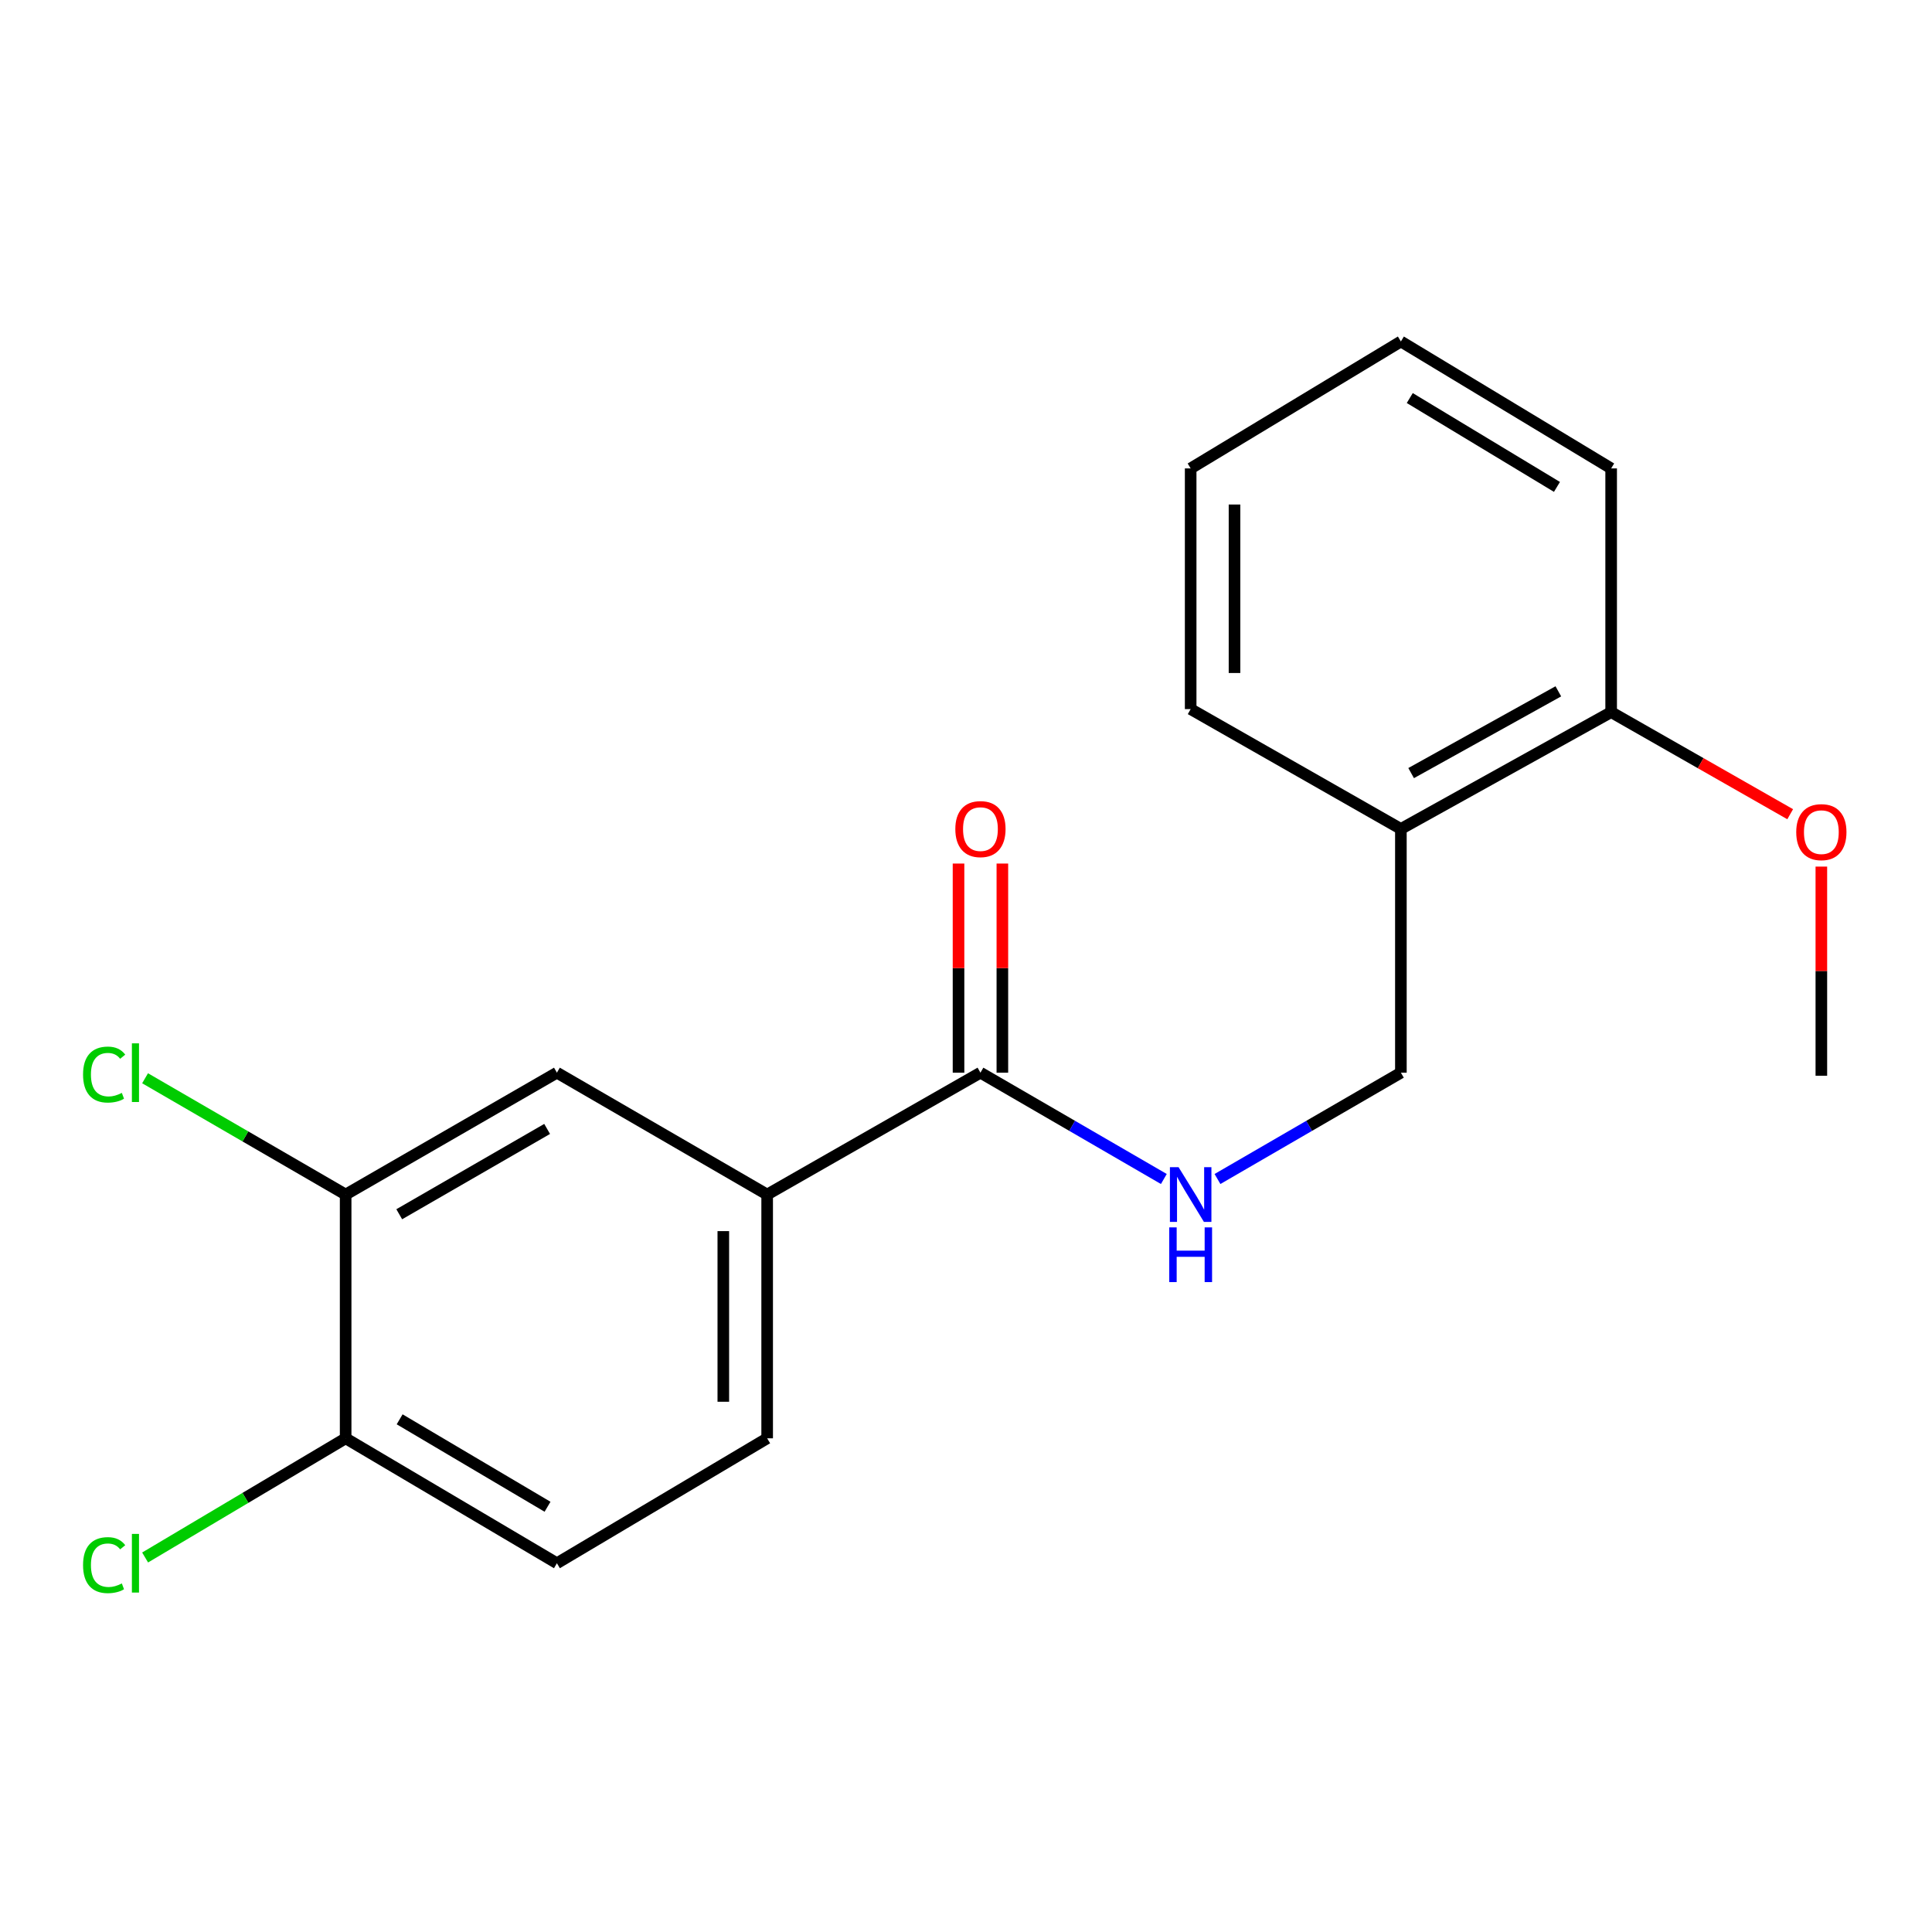 <?xml version='1.0' encoding='iso-8859-1'?>
<svg version='1.1' baseProfile='full'
              xmlns='http://www.w3.org/2000/svg'
                      xmlns:rdkit='http://www.rdkit.org/xml'
                      xmlns:xlink='http://www.w3.org/1999/xlink'
                  xml:space='preserve'
width='1000px' height='1000px' viewBox='0 0 1000 1000'>
<!-- END OF HEADER -->
<rect style='opacity:1.0;fill:#FFFFFF;stroke:none' width='1000' height='1000' x='0' y='0'> </rect>
<path class='bond-0' d='M 507.477,555.215 L 397.079,618.299' style='fill:none;fill-rule:evenodd;stroke:#000000;stroke-width:6px;stroke-linecap:butt;stroke-linejoin:miter;stroke-opacity:1' />
<path class='bond-1' d='M 507.477,555.215 L 554.939,582.732' style='fill:none;fill-rule:evenodd;stroke:#000000;stroke-width:6px;stroke-linecap:butt;stroke-linejoin:miter;stroke-opacity:1' />
<path class='bond-1' d='M 554.939,582.732 L 602.402,610.25' style='fill:none;fill-rule:evenodd;stroke:#0000FF;stroke-width:6px;stroke-linecap:butt;stroke-linejoin:miter;stroke-opacity:1' />
<path class='bond-7' d='M 518.823,555.215 L 518.823,501.093' style='fill:none;fill-rule:evenodd;stroke:#000000;stroke-width:6px;stroke-linecap:butt;stroke-linejoin:miter;stroke-opacity:1' />
<path class='bond-7' d='M 518.823,501.093 L 518.823,446.972' style='fill:none;fill-rule:evenodd;stroke:#FF0000;stroke-width:6px;stroke-linecap:butt;stroke-linejoin:miter;stroke-opacity:1' />
<path class='bond-7' d='M 496.131,555.215 L 496.131,501.093' style='fill:none;fill-rule:evenodd;stroke:#000000;stroke-width:6px;stroke-linecap:butt;stroke-linejoin:miter;stroke-opacity:1' />
<path class='bond-7' d='M 496.131,501.093 L 496.131,446.972' style='fill:none;fill-rule:evenodd;stroke:#FF0000;stroke-width:6px;stroke-linecap:butt;stroke-linejoin:miter;stroke-opacity:1' />
<path class='bond-3' d='M 397.079,618.299 L 288.256,555.215' style='fill:none;fill-rule:evenodd;stroke:#000000;stroke-width:6px;stroke-linecap:butt;stroke-linejoin:miter;stroke-opacity:1' />
<path class='bond-8' d='M 397.079,618.299 L 397.079,744.469' style='fill:none;fill-rule:evenodd;stroke:#000000;stroke-width:6px;stroke-linecap:butt;stroke-linejoin:miter;stroke-opacity:1' />
<path class='bond-8' d='M 374.386,637.225 L 374.386,725.543' style='fill:none;fill-rule:evenodd;stroke:#000000;stroke-width:6px;stroke-linecap:butt;stroke-linejoin:miter;stroke-opacity:1' />
<path class='bond-6' d='M 630.171,610.25 L 677.633,582.732' style='fill:none;fill-rule:evenodd;stroke:#0000FF;stroke-width:6px;stroke-linecap:butt;stroke-linejoin:miter;stroke-opacity:1' />
<path class='bond-6' d='M 677.633,582.732 L 725.096,555.215' style='fill:none;fill-rule:evenodd;stroke:#000000;stroke-width:6px;stroke-linecap:butt;stroke-linejoin:miter;stroke-opacity:1' />
<path class='bond-2' d='M 178.905,618.299 L 288.256,555.215' style='fill:none;fill-rule:evenodd;stroke:#000000;stroke-width:6px;stroke-linecap:butt;stroke-linejoin:miter;stroke-opacity:1' />
<path class='bond-2' d='M 206.647,628.493 L 283.193,584.333' style='fill:none;fill-rule:evenodd;stroke:#000000;stroke-width:6px;stroke-linecap:butt;stroke-linejoin:miter;stroke-opacity:1' />
<path class='bond-11' d='M 178.905,618.299 L 126.998,588.202' style='fill:none;fill-rule:evenodd;stroke:#000000;stroke-width:6px;stroke-linecap:butt;stroke-linejoin:miter;stroke-opacity:1' />
<path class='bond-11' d='M 126.998,588.202 L 75.092,558.105' style='fill:none;fill-rule:evenodd;stroke:#00CC00;stroke-width:6px;stroke-linecap:butt;stroke-linejoin:miter;stroke-opacity:1' />
<path class='bond-19' d='M 178.905,618.299 L 178.905,744.469' style='fill:none;fill-rule:evenodd;stroke:#000000;stroke-width:6px;stroke-linecap:butt;stroke-linejoin:miter;stroke-opacity:1' />
<path class='bond-4' d='M 725.096,429.058 L 725.096,555.215' style='fill:none;fill-rule:evenodd;stroke:#000000;stroke-width:6px;stroke-linecap:butt;stroke-linejoin:miter;stroke-opacity:1' />
<path class='bond-9' d='M 725.096,429.058 L 833.931,368.596' style='fill:none;fill-rule:evenodd;stroke:#000000;stroke-width:6px;stroke-linecap:butt;stroke-linejoin:miter;stroke-opacity:1' />
<path class='bond-9' d='M 730.401,400.152 L 806.586,357.828' style='fill:none;fill-rule:evenodd;stroke:#000000;stroke-width:6px;stroke-linecap:butt;stroke-linejoin:miter;stroke-opacity:1' />
<path class='bond-14' d='M 725.096,429.058 L 616.286,367.032' style='fill:none;fill-rule:evenodd;stroke:#000000;stroke-width:6px;stroke-linecap:butt;stroke-linejoin:miter;stroke-opacity:1' />
<path class='bond-5' d='M 178.905,744.469 L 288.256,809.129' style='fill:none;fill-rule:evenodd;stroke:#000000;stroke-width:6px;stroke-linecap:butt;stroke-linejoin:miter;stroke-opacity:1' />
<path class='bond-5' d='M 206.857,734.635 L 283.404,779.897' style='fill:none;fill-rule:evenodd;stroke:#000000;stroke-width:6px;stroke-linecap:butt;stroke-linejoin:miter;stroke-opacity:1' />
<path class='bond-12' d='M 178.905,744.469 L 127.008,775.312' style='fill:none;fill-rule:evenodd;stroke:#000000;stroke-width:6px;stroke-linecap:butt;stroke-linejoin:miter;stroke-opacity:1' />
<path class='bond-12' d='M 127.008,775.312 L 75.112,806.155' style='fill:none;fill-rule:evenodd;stroke:#00CC00;stroke-width:6px;stroke-linecap:butt;stroke-linejoin:miter;stroke-opacity:1' />
<path class='bond-10' d='M 397.079,744.469 L 288.256,809.129' style='fill:none;fill-rule:evenodd;stroke:#000000;stroke-width:6px;stroke-linecap:butt;stroke-linejoin:miter;stroke-opacity:1' />
<path class='bond-13' d='M 833.931,368.596 L 880.264,395.016' style='fill:none;fill-rule:evenodd;stroke:#000000;stroke-width:6px;stroke-linecap:butt;stroke-linejoin:miter;stroke-opacity:1' />
<path class='bond-13' d='M 880.264,395.016 L 926.597,421.436' style='fill:none;fill-rule:evenodd;stroke:#FF0000;stroke-width:6px;stroke-linecap:butt;stroke-linejoin:miter;stroke-opacity:1' />
<path class='bond-15' d='M 833.931,368.596 L 833.931,242.451' style='fill:none;fill-rule:evenodd;stroke:#000000;stroke-width:6px;stroke-linecap:butt;stroke-linejoin:miter;stroke-opacity:1' />
<path class='bond-16' d='M 942.728,448.548 L 942.728,502.676' style='fill:none;fill-rule:evenodd;stroke:#FF0000;stroke-width:6px;stroke-linecap:butt;stroke-linejoin:miter;stroke-opacity:1' />
<path class='bond-16' d='M 942.728,502.676 L 942.728,556.803' style='fill:none;fill-rule:evenodd;stroke:#000000;stroke-width:6px;stroke-linecap:butt;stroke-linejoin:miter;stroke-opacity:1' />
<path class='bond-17' d='M 616.286,367.032 L 616.286,242.451' style='fill:none;fill-rule:evenodd;stroke:#000000;stroke-width:6px;stroke-linecap:butt;stroke-linejoin:miter;stroke-opacity:1' />
<path class='bond-17' d='M 638.979,348.345 L 638.979,261.139' style='fill:none;fill-rule:evenodd;stroke:#000000;stroke-width:6px;stroke-linecap:butt;stroke-linejoin:miter;stroke-opacity:1' />
<path class='bond-20' d='M 833.931,242.451 L 725.096,176.745' style='fill:none;fill-rule:evenodd;stroke:#000000;stroke-width:6px;stroke-linecap:butt;stroke-linejoin:miter;stroke-opacity:1' />
<path class='bond-20' d='M 805.877,252.022 L 729.693,206.027' style='fill:none;fill-rule:evenodd;stroke:#000000;stroke-width:6px;stroke-linecap:butt;stroke-linejoin:miter;stroke-opacity:1' />
<path class='bond-18' d='M 616.286,242.451 L 725.096,176.745' style='fill:none;fill-rule:evenodd;stroke:#000000;stroke-width:6px;stroke-linecap:butt;stroke-linejoin:miter;stroke-opacity:1' />
<path  class='atom-2' d='M 610.026 604.139
L 619.306 619.139
Q 620.226 620.619, 621.706 623.299
Q 623.186 625.979, 623.266 626.139
L 623.266 604.139
L 627.026 604.139
L 627.026 632.459
L 623.146 632.459
L 613.186 616.059
Q 612.026 614.139, 610.786 611.939
Q 609.586 609.739, 609.226 609.059
L 609.226 632.459
L 605.546 632.459
L 605.546 604.139
L 610.026 604.139
' fill='#0000FF'/>
<path  class='atom-2' d='M 605.206 635.291
L 609.046 635.291
L 609.046 647.331
L 623.526 647.331
L 623.526 635.291
L 627.366 635.291
L 627.366 663.611
L 623.526 663.611
L 623.526 650.531
L 609.046 650.531
L 609.046 663.611
L 605.206 663.611
L 605.206 635.291
' fill='#0000FF'/>
<path  class='atom-8' d='M 494.477 429.138
Q 494.477 422.338, 497.837 418.538
Q 501.197 414.738, 507.477 414.738
Q 513.757 414.738, 517.117 418.538
Q 520.477 422.338, 520.477 429.138
Q 520.477 436.018, 517.077 439.938
Q 513.677 443.818, 507.477 443.818
Q 501.237 443.818, 497.837 439.938
Q 494.477 436.058, 494.477 429.138
M 507.477 440.618
Q 511.797 440.618, 514.117 437.738
Q 516.477 434.818, 516.477 429.138
Q 516.477 423.578, 514.117 420.778
Q 511.797 417.938, 507.477 417.938
Q 503.157 417.938, 500.797 420.738
Q 498.477 423.538, 498.477 429.138
Q 498.477 434.858, 500.797 437.738
Q 503.157 440.618, 507.477 440.618
' fill='#FF0000'/>
<path  class='atom-12' d='M 42.988 556.195
Q 42.988 549.155, 46.268 545.475
Q 49.588 541.755, 55.868 541.755
Q 61.708 541.755, 64.828 545.875
L 62.188 548.035
Q 59.908 545.035, 55.868 545.035
Q 51.588 545.035, 49.308 547.915
Q 47.068 550.755, 47.068 556.195
Q 47.068 561.795, 49.388 564.675
Q 51.748 567.555, 56.308 567.555
Q 59.428 567.555, 63.068 565.675
L 64.188 568.675
Q 62.708 569.635, 60.468 570.195
Q 58.228 570.755, 55.748 570.755
Q 49.588 570.755, 46.268 566.995
Q 42.988 563.235, 42.988 556.195
' fill='#00CC00'/>
<path  class='atom-12' d='M 68.268 540.035
L 71.948 540.035
L 71.948 570.395
L 68.268 570.395
L 68.268 540.035
' fill='#00CC00'/>
<path  class='atom-13' d='M 42.988 810.109
Q 42.988 803.069, 46.268 799.389
Q 49.588 795.669, 55.868 795.669
Q 61.708 795.669, 64.828 799.789
L 62.188 801.949
Q 59.908 798.949, 55.868 798.949
Q 51.588 798.949, 49.308 801.829
Q 47.068 804.669, 47.068 810.109
Q 47.068 815.709, 49.388 818.589
Q 51.748 821.469, 56.308 821.469
Q 59.428 821.469, 63.068 819.589
L 64.188 822.589
Q 62.708 823.549, 60.468 824.109
Q 58.228 824.669, 55.748 824.669
Q 49.588 824.669, 46.268 820.909
Q 42.988 817.149, 42.988 810.109
' fill='#00CC00'/>
<path  class='atom-13' d='M 68.268 793.949
L 71.948 793.949
L 71.948 824.309
L 68.268 824.309
L 68.268 793.949
' fill='#00CC00'/>
<path  class='atom-14' d='M 929.728 430.714
Q 929.728 423.914, 933.088 420.114
Q 936.448 416.314, 942.728 416.314
Q 949.008 416.314, 952.368 420.114
Q 955.728 423.914, 955.728 430.714
Q 955.728 437.594, 952.328 441.514
Q 948.928 445.394, 942.728 445.394
Q 936.488 445.394, 933.088 441.514
Q 929.728 437.634, 929.728 430.714
M 942.728 442.194
Q 947.048 442.194, 949.368 439.314
Q 951.728 436.394, 951.728 430.714
Q 951.728 425.154, 949.368 422.354
Q 947.048 419.514, 942.728 419.514
Q 938.408 419.514, 936.048 422.314
Q 933.728 425.114, 933.728 430.714
Q 933.728 436.434, 936.048 439.314
Q 938.408 442.194, 942.728 442.194
' fill='#FF0000'/>
</svg>
